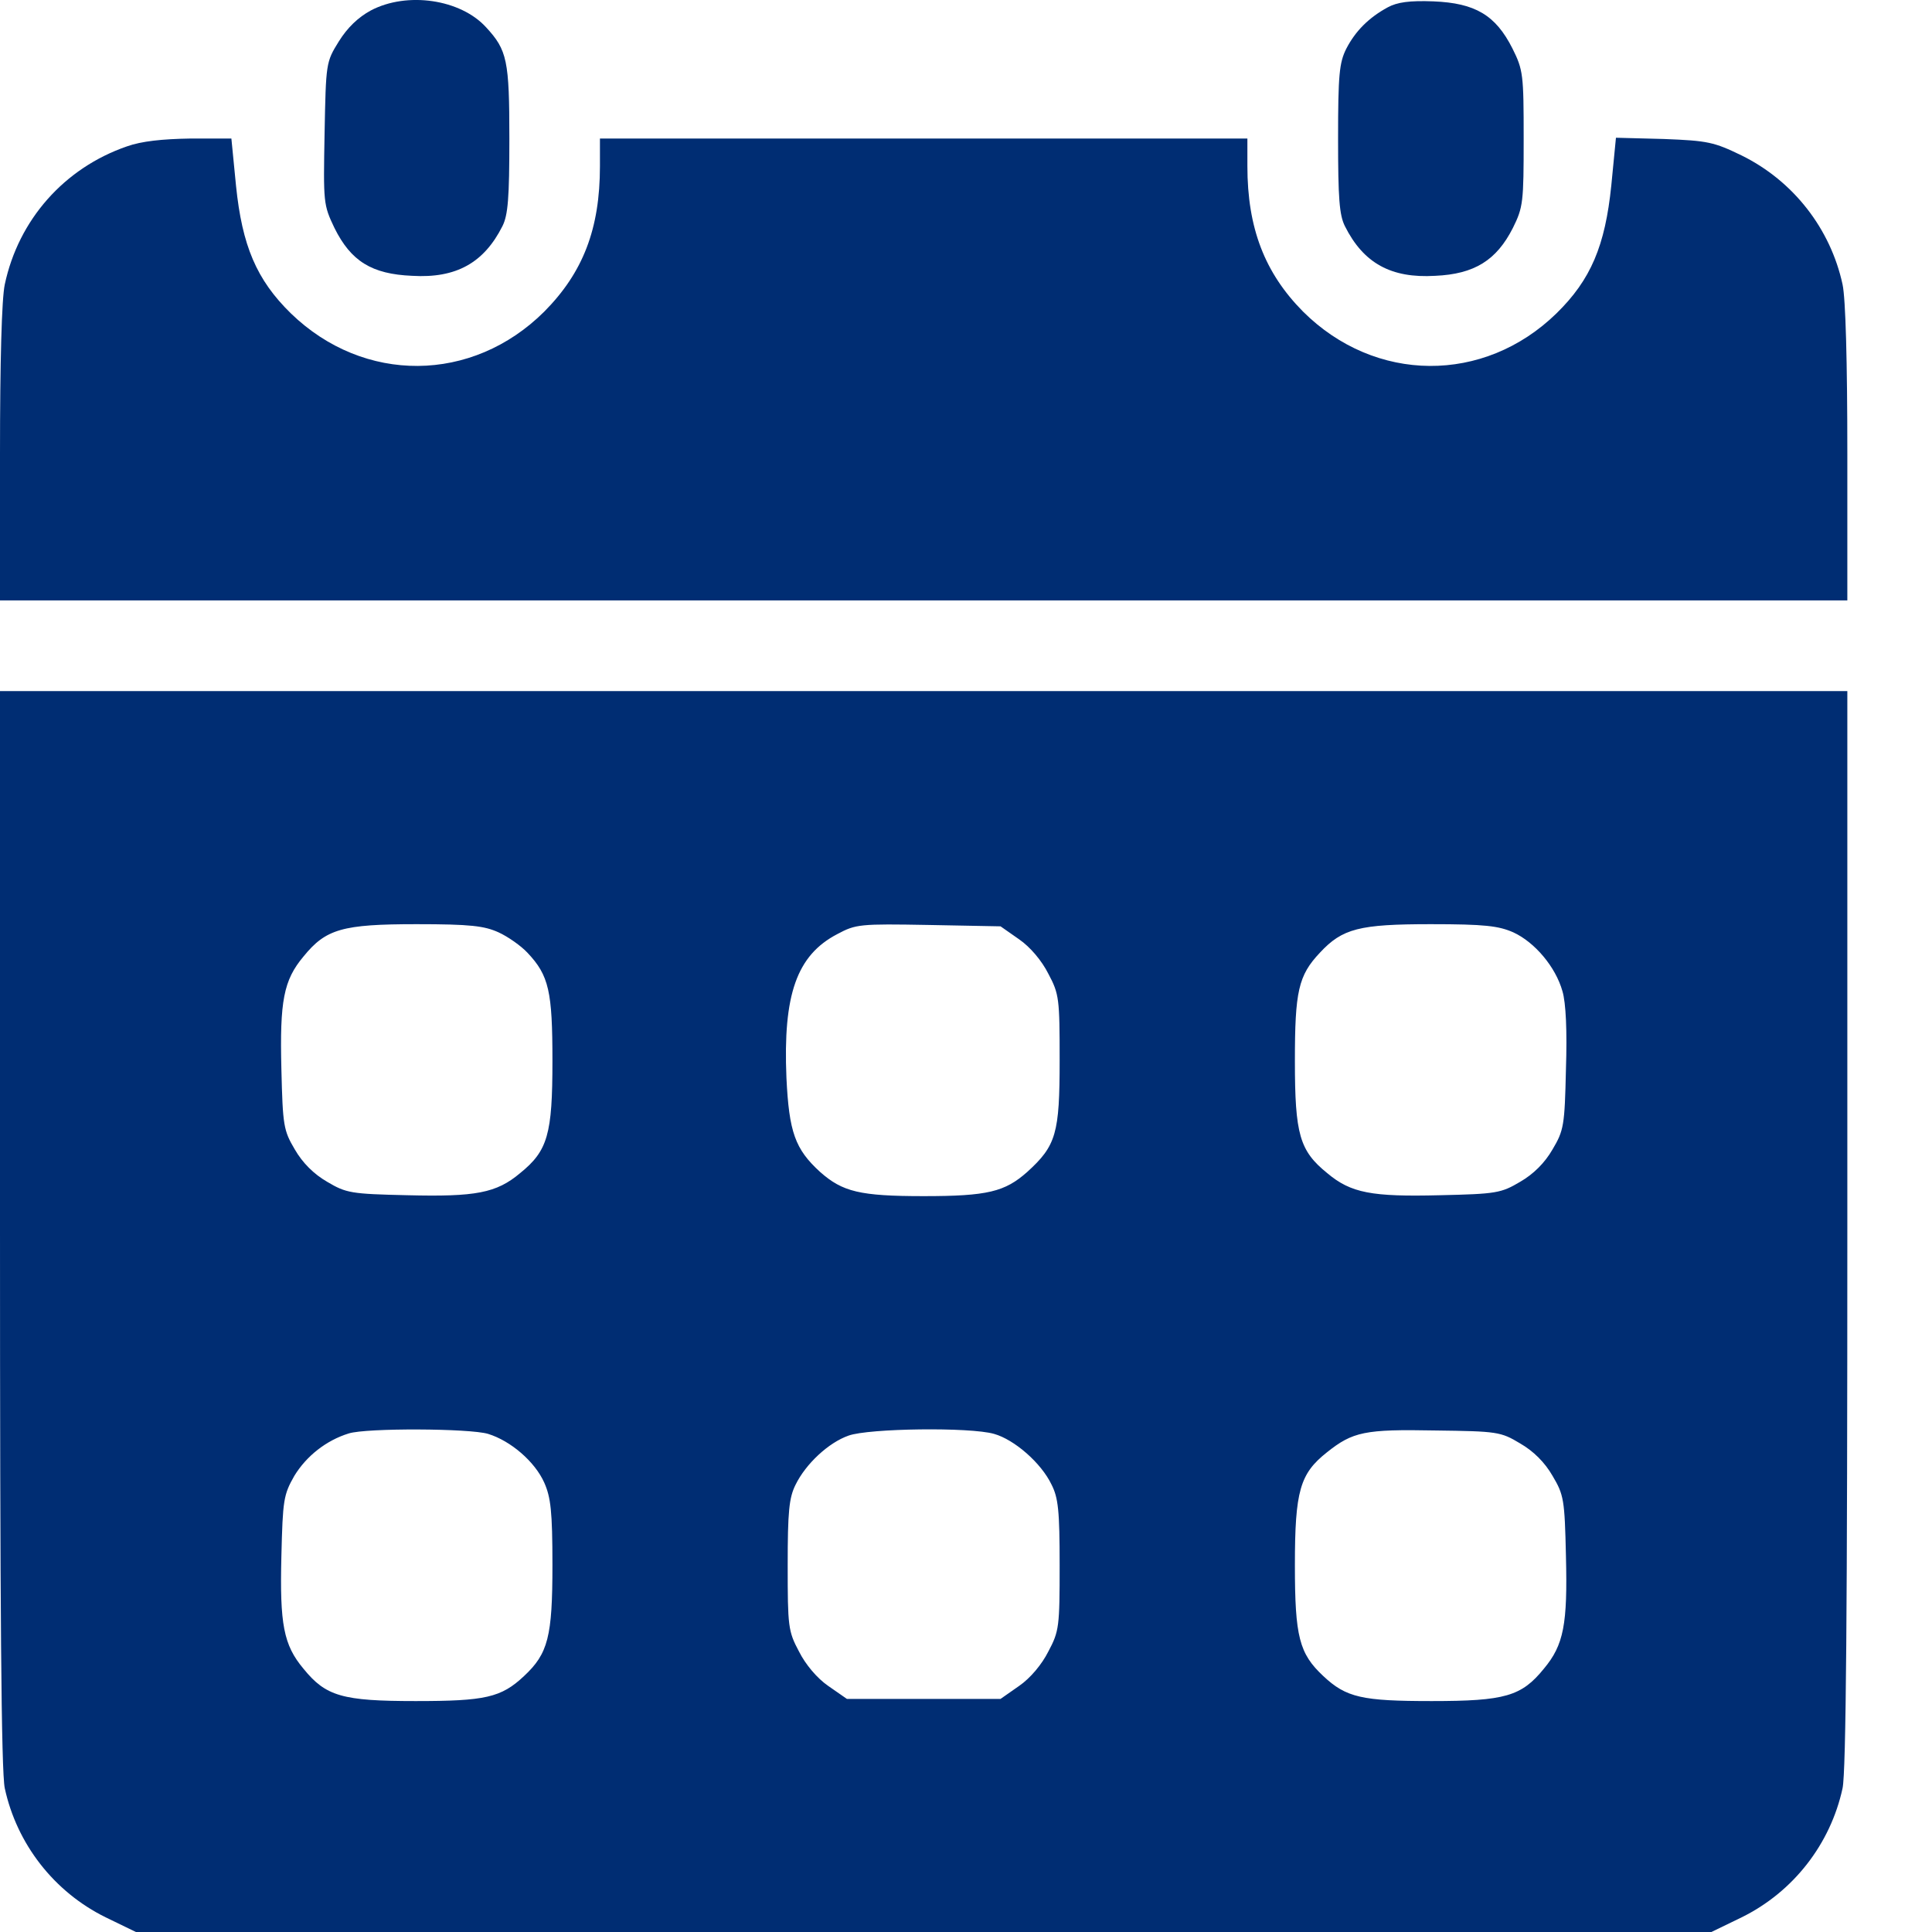 <svg width="17" height="17" viewBox="0 0 17 17" fill="none" xmlns="http://www.w3.org/2000/svg">
<path d="M3.263 0.092C3.152 0.152 3.057 0.243 2.981 0.365C2.868 0.547 2.868 0.555 2.856 1.174C2.845 1.785 2.845 1.801 2.943 2.006C3.088 2.298 3.27 2.412 3.627 2.427C4.014 2.45 4.258 2.313 4.421 1.99C4.47 1.892 4.482 1.744 4.482 1.22C4.482 0.532 4.463 0.441 4.277 0.24C4.052 -0.007 3.582 -0.076 3.263 0.092Z" fill="#002D73"/>
<path d="M12.21 0.065C12.043 0.156 11.926 0.274 11.846 0.429C11.785 0.551 11.774 0.657 11.774 1.219C11.774 1.744 11.785 1.892 11.834 1.99C11.998 2.317 12.241 2.45 12.628 2.427C12.974 2.412 13.168 2.29 13.312 2.006C13.403 1.823 13.407 1.778 13.407 1.219C13.407 0.657 13.403 0.616 13.308 0.426C13.16 0.133 12.981 0.027 12.613 0.012C12.404 0.004 12.294 0.019 12.21 0.065Z" fill="#002D73"/>
<path d="M1.117 1.288C0.566 1.478 0.163 1.933 0.042 2.503C0.015 2.628 0 3.183 0 3.992V5.283H8.128H16.255V3.992C16.255 3.183 16.24 2.628 16.213 2.503C16.107 2.013 15.78 1.592 15.325 1.368C15.082 1.25 15.028 1.238 14.641 1.223L14.219 1.212L14.178 1.633C14.124 2.161 13.999 2.461 13.695 2.758C13.057 3.38 12.1 3.373 11.466 2.742C11.128 2.401 10.976 2.006 10.976 1.462V1.219H8.128H5.279V1.462C5.279 2.013 5.131 2.397 4.789 2.742C4.155 3.373 3.202 3.38 2.56 2.758C2.256 2.461 2.131 2.161 2.077 1.637L2.036 1.219H1.675C1.428 1.223 1.246 1.242 1.117 1.288Z" fill="#002D73"/>
<path d="M0 10.809C0 14.163 0.011 15.591 0.042 15.735C0.148 16.225 0.475 16.647 0.93 16.871L1.196 17H8.128H15.059L15.325 16.871C15.78 16.647 16.107 16.225 16.213 15.735C16.244 15.591 16.255 14.163 16.255 10.809V6.081H8.128H0V10.809ZM4.387 8.204C4.47 8.242 4.584 8.322 4.641 8.383C4.831 8.584 4.861 8.724 4.861 9.336C4.861 9.981 4.82 10.126 4.576 10.323C4.368 10.498 4.185 10.532 3.585 10.517C3.088 10.506 3.046 10.498 2.879 10.399C2.761 10.331 2.662 10.232 2.594 10.114C2.495 9.947 2.488 9.905 2.476 9.408C2.461 8.808 2.495 8.626 2.67 8.417C2.867 8.174 3.012 8.132 3.665 8.132C4.14 8.132 4.261 8.147 4.387 8.204ZM8.967 8.265C9.066 8.333 9.168 8.455 9.225 8.569C9.32 8.747 9.324 8.789 9.324 9.328C9.324 9.974 9.294 10.08 9.039 10.312C8.842 10.487 8.69 10.525 8.128 10.525C7.565 10.525 7.414 10.487 7.216 10.312C6.996 10.111 6.943 9.962 6.92 9.484C6.889 8.751 7.011 8.405 7.368 8.219C7.531 8.132 7.565 8.128 8.173 8.139L8.804 8.151L8.967 8.265ZM13.316 8.204C13.505 8.291 13.688 8.508 13.748 8.721C13.779 8.823 13.79 9.074 13.779 9.408C13.768 9.905 13.76 9.947 13.661 10.114C13.593 10.232 13.494 10.331 13.376 10.399C13.209 10.498 13.167 10.506 12.67 10.517C12.07 10.532 11.887 10.498 11.679 10.323C11.435 10.126 11.394 9.981 11.394 9.336C11.394 8.724 11.424 8.584 11.614 8.383C11.812 8.17 11.96 8.132 12.59 8.132C13.065 8.132 13.186 8.147 13.316 8.204ZM4.295 12.617C4.493 12.678 4.706 12.86 4.789 13.046C4.846 13.175 4.861 13.297 4.861 13.772C4.861 14.402 4.823 14.55 4.611 14.748C4.409 14.938 4.269 14.968 3.657 14.968C3.012 14.968 2.867 14.926 2.67 14.683C2.495 14.474 2.461 14.292 2.476 13.692C2.488 13.198 2.495 13.153 2.59 12.986C2.697 12.811 2.871 12.674 3.069 12.613C3.224 12.564 4.132 12.568 4.295 12.617ZM8.747 12.617C8.925 12.667 9.161 12.872 9.252 13.062C9.312 13.179 9.324 13.293 9.324 13.772C9.324 14.311 9.32 14.353 9.225 14.531C9.168 14.645 9.066 14.767 8.967 14.835L8.804 14.949H8.128H7.452L7.288 14.835C7.189 14.767 7.087 14.645 7.03 14.531C6.935 14.353 6.931 14.311 6.931 13.772C6.931 13.301 6.943 13.179 7 13.065C7.091 12.879 7.292 12.693 7.467 12.632C7.645 12.568 8.534 12.556 8.747 12.617ZM13.376 12.701C13.494 12.769 13.593 12.868 13.661 12.986C13.76 13.153 13.768 13.194 13.779 13.692C13.794 14.292 13.76 14.474 13.585 14.683C13.388 14.926 13.243 14.968 12.598 14.968C11.986 14.968 11.846 14.938 11.644 14.748C11.432 14.55 11.394 14.402 11.394 13.772C11.394 13.118 11.439 12.967 11.675 12.78C11.903 12.598 12.009 12.575 12.628 12.587C13.175 12.594 13.205 12.598 13.376 12.701Z" fill="#002D73"/>
</svg>
